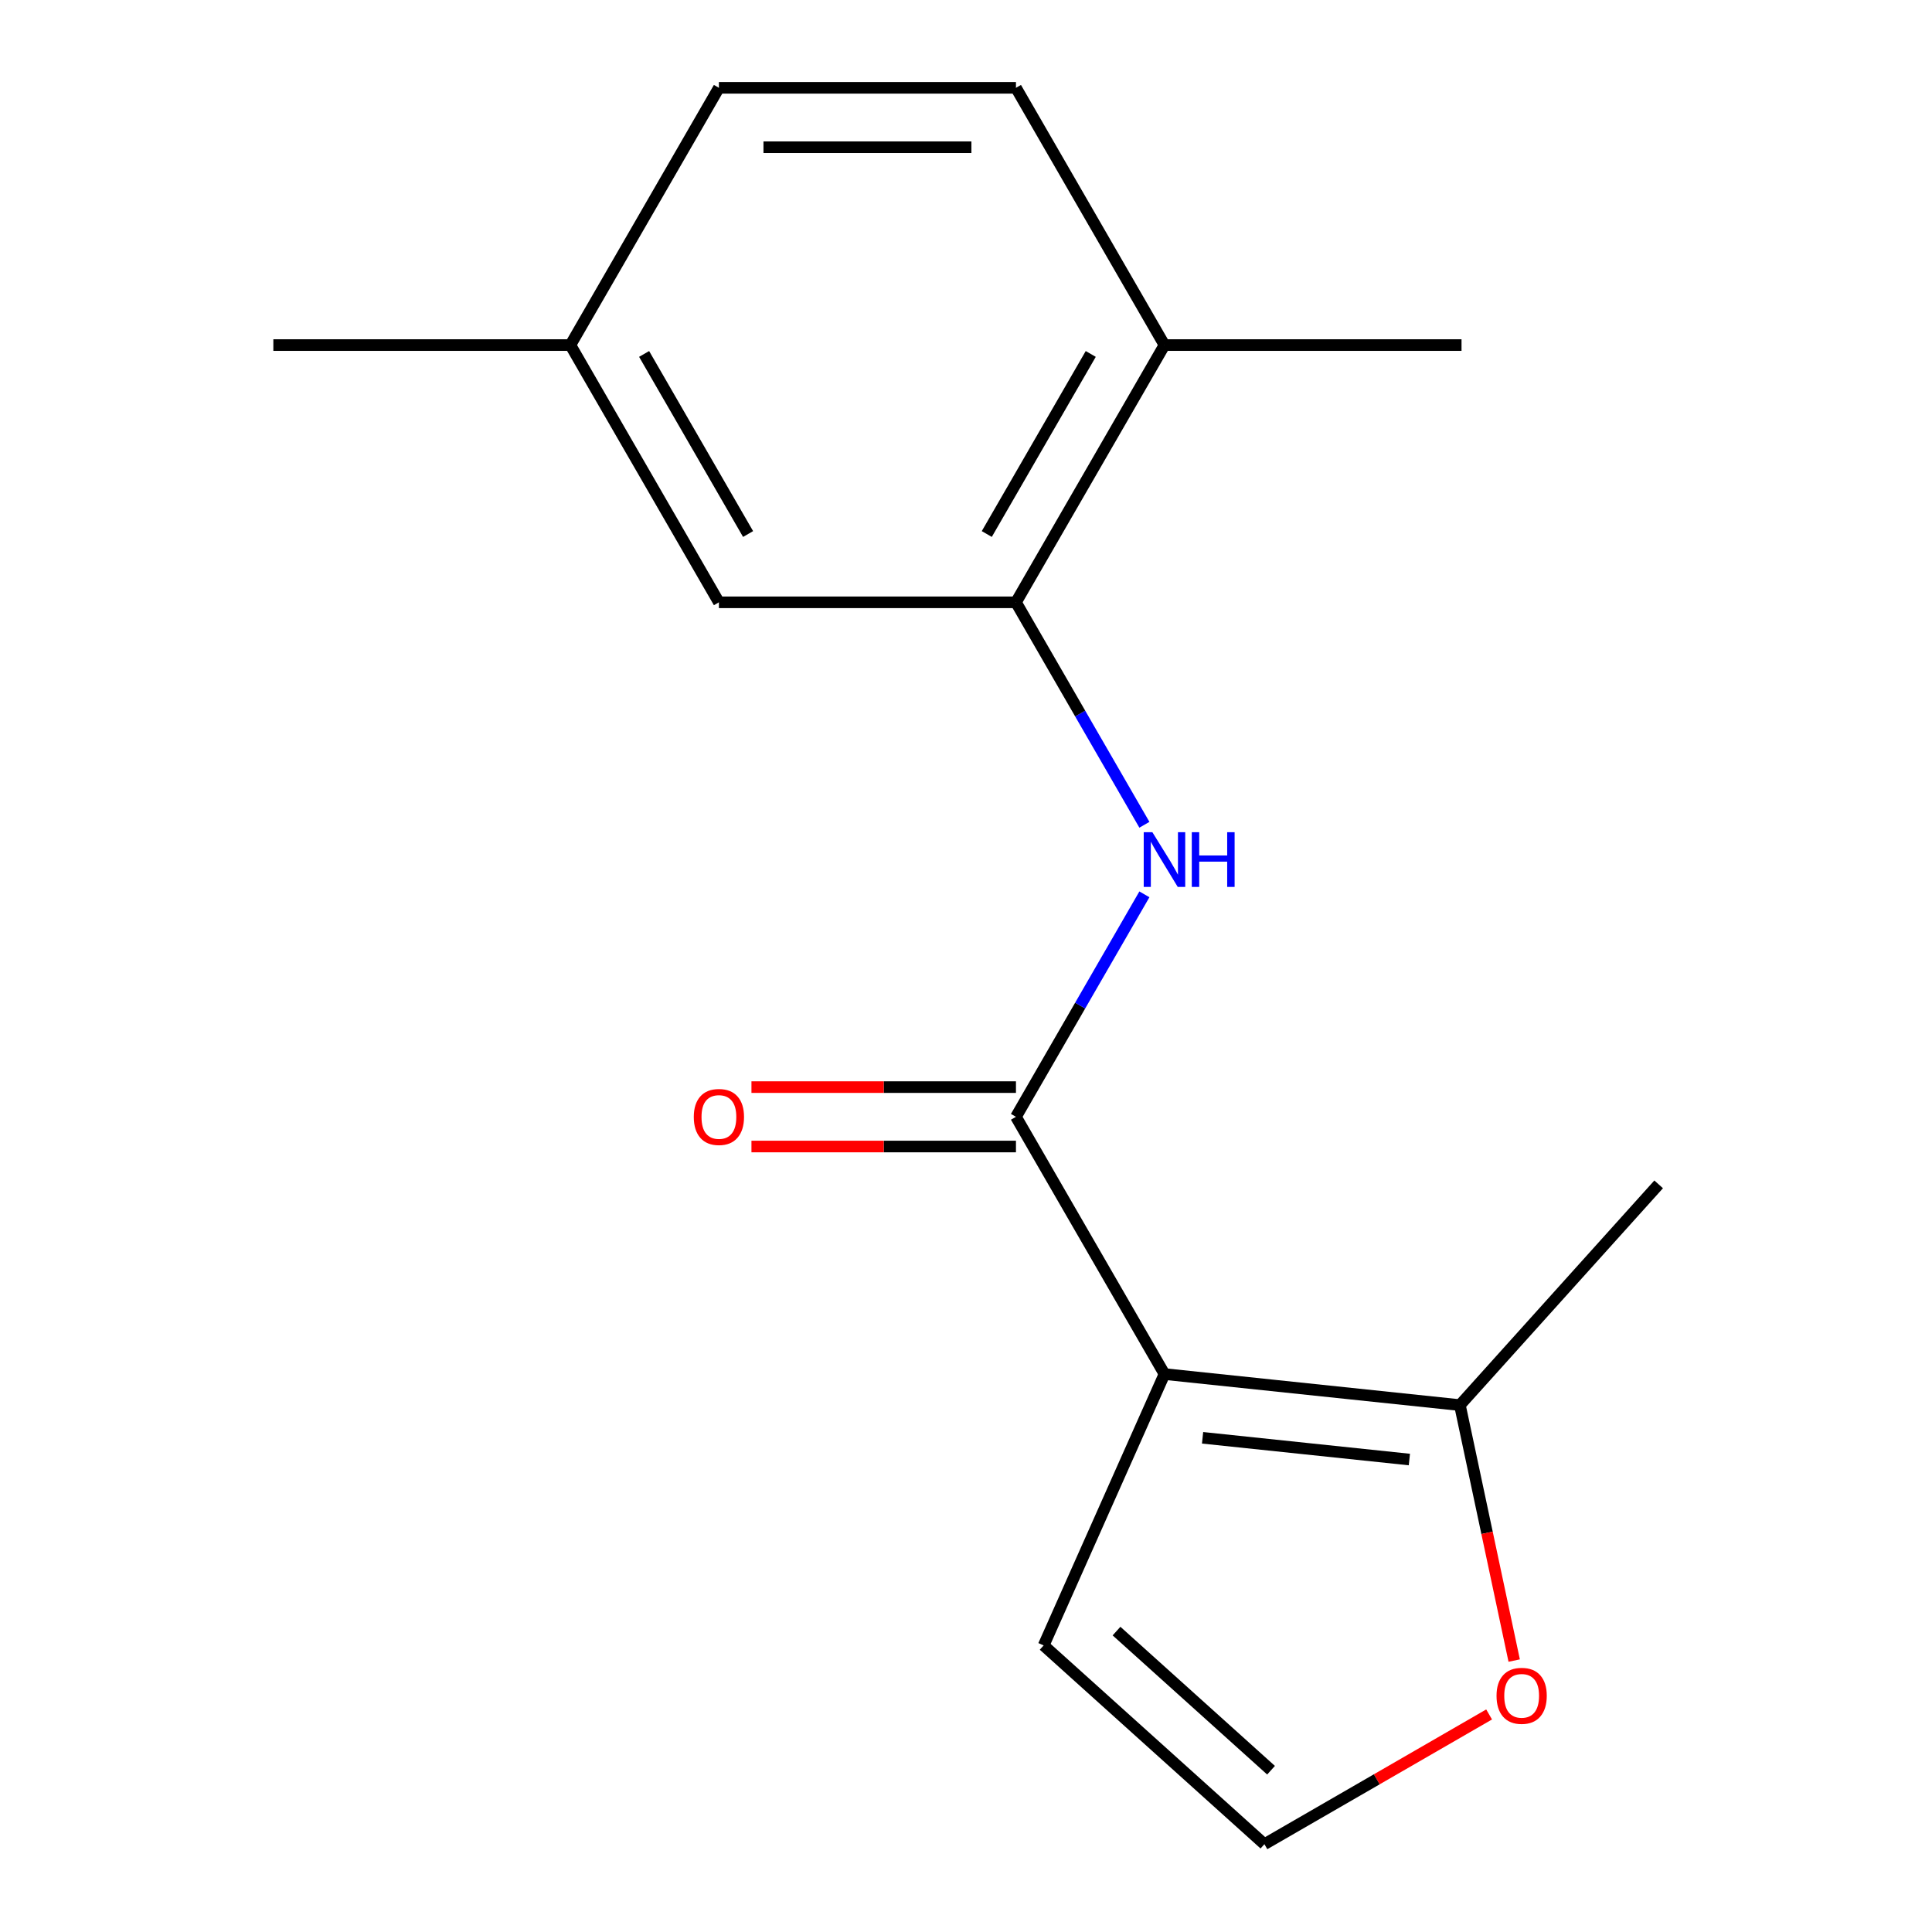<?xml version='1.0' encoding='iso-8859-1'?>
<svg version='1.1' baseProfile='full'
              xmlns='http://www.w3.org/2000/svg'
                      xmlns:rdkit='http://www.rdkit.org/xml'
                      xmlns:xlink='http://www.w3.org/1999/xlink'
                  xml:space='preserve'
width='1000px' height='1000px' viewBox='0 0 1000 1000'>
<!-- END OF HEADER -->
<rect style='opacity:1.0;fill:#FFFFFF;stroke:none' width='1000' height='1000' x='0' y='0'> </rect>
<path class='bond-0' d='M 602.731,711.21 L 525.857,578.059' style='fill:none;fill-rule:evenodd;stroke:#000000;stroke-width:6px;stroke-linecap:butt;stroke-linejoin:miter;stroke-opacity:1' />
<path class='bond-2' d='M 602.731,711.21 L 755.639,727.281' style='fill:none;fill-rule:evenodd;stroke:#000000;stroke-width:6px;stroke-linecap:butt;stroke-linejoin:miter;stroke-opacity:1' />
<path class='bond-2' d='M 622.453,744.202 L 729.488,755.452' style='fill:none;fill-rule:evenodd;stroke:#000000;stroke-width:6px;stroke-linecap:butt;stroke-linejoin:miter;stroke-opacity:1' />
<path class='bond-4' d='M 602.731,711.21 L 540.196,851.667' style='fill:none;fill-rule:evenodd;stroke:#000000;stroke-width:6px;stroke-linecap:butt;stroke-linejoin:miter;stroke-opacity:1' />
<path class='bond-1' d='M 525.857,578.059 L 559.097,520.485' style='fill:none;fill-rule:evenodd;stroke:#000000;stroke-width:6px;stroke-linecap:butt;stroke-linejoin:miter;stroke-opacity:1' />
<path class='bond-1' d='M 559.097,520.485 L 592.337,462.911' style='fill:none;fill-rule:evenodd;stroke:#0000FF;stroke-width:6px;stroke-linecap:butt;stroke-linejoin:miter;stroke-opacity:1' />
<path class='bond-7' d='M 525.857,562.684 L 457.404,562.684' style='fill:none;fill-rule:evenodd;stroke:#000000;stroke-width:6px;stroke-linecap:butt;stroke-linejoin:miter;stroke-opacity:1' />
<path class='bond-7' d='M 457.404,562.684 L 388.951,562.684' style='fill:none;fill-rule:evenodd;stroke:#FF0000;stroke-width:6px;stroke-linecap:butt;stroke-linejoin:miter;stroke-opacity:1' />
<path class='bond-7' d='M 525.857,593.434 L 457.404,593.434' style='fill:none;fill-rule:evenodd;stroke:#000000;stroke-width:6px;stroke-linecap:butt;stroke-linejoin:miter;stroke-opacity:1' />
<path class='bond-7' d='M 457.404,593.434 L 388.951,593.434' style='fill:none;fill-rule:evenodd;stroke:#FF0000;stroke-width:6px;stroke-linecap:butt;stroke-linejoin:miter;stroke-opacity:1' />
<path class='bond-3' d='M 592.337,426.904 L 559.097,369.33' style='fill:none;fill-rule:evenodd;stroke:#0000FF;stroke-width:6px;stroke-linecap:butt;stroke-linejoin:miter;stroke-opacity:1' />
<path class='bond-3' d='M 559.097,369.33 L 525.857,311.757' style='fill:none;fill-rule:evenodd;stroke:#000000;stroke-width:6px;stroke-linecap:butt;stroke-linejoin:miter;stroke-opacity:1' />
<path class='bond-5' d='M 755.639,727.281 L 769.691,793.394' style='fill:none;fill-rule:evenodd;stroke:#000000;stroke-width:6px;stroke-linecap:butt;stroke-linejoin:miter;stroke-opacity:1' />
<path class='bond-5' d='M 769.691,793.394 L 783.744,859.507' style='fill:none;fill-rule:evenodd;stroke:#FF0000;stroke-width:6px;stroke-linecap:butt;stroke-linejoin:miter;stroke-opacity:1' />
<path class='bond-13' d='M 755.639,727.281 L 858.517,613.023' style='fill:none;fill-rule:evenodd;stroke:#000000;stroke-width:6px;stroke-linecap:butt;stroke-linejoin:miter;stroke-opacity:1' />
<path class='bond-8' d='M 525.857,311.757 L 602.731,178.606' style='fill:none;fill-rule:evenodd;stroke:#000000;stroke-width:6px;stroke-linecap:butt;stroke-linejoin:miter;stroke-opacity:1' />
<path class='bond-8' d='M 510.758,276.409 L 564.57,183.203' style='fill:none;fill-rule:evenodd;stroke:#000000;stroke-width:6px;stroke-linecap:butt;stroke-linejoin:miter;stroke-opacity:1' />
<path class='bond-9' d='M 525.857,311.757 L 372.107,311.757' style='fill:none;fill-rule:evenodd;stroke:#000000;stroke-width:6px;stroke-linecap:butt;stroke-linejoin:miter;stroke-opacity:1' />
<path class='bond-6' d='M 540.196,851.667 L 654.454,954.545' style='fill:none;fill-rule:evenodd;stroke:#000000;stroke-width:6px;stroke-linecap:butt;stroke-linejoin:miter;stroke-opacity:1' />
<path class='bond-6' d='M 577.91,844.247 L 657.891,916.262' style='fill:none;fill-rule:evenodd;stroke:#000000;stroke-width:6px;stroke-linecap:butt;stroke-linejoin:miter;stroke-opacity:1' />
<path class='bond-16' d='M 770.761,887.395 L 712.608,920.97' style='fill:none;fill-rule:evenodd;stroke:#FF0000;stroke-width:6px;stroke-linecap:butt;stroke-linejoin:miter;stroke-opacity:1' />
<path class='bond-16' d='M 712.608,920.97 L 654.454,954.545' style='fill:none;fill-rule:evenodd;stroke:#000000;stroke-width:6px;stroke-linecap:butt;stroke-linejoin:miter;stroke-opacity:1' />
<path class='bond-10' d='M 602.731,178.606 L 525.857,45.455' style='fill:none;fill-rule:evenodd;stroke:#000000;stroke-width:6px;stroke-linecap:butt;stroke-linejoin:miter;stroke-opacity:1' />
<path class='bond-14' d='M 602.731,178.606 L 756.481,178.606' style='fill:none;fill-rule:evenodd;stroke:#000000;stroke-width:6px;stroke-linecap:butt;stroke-linejoin:miter;stroke-opacity:1' />
<path class='bond-11' d='M 372.107,311.757 L 295.232,178.606' style='fill:none;fill-rule:evenodd;stroke:#000000;stroke-width:6px;stroke-linecap:butt;stroke-linejoin:miter;stroke-opacity:1' />
<path class='bond-11' d='M 387.206,276.409 L 333.394,183.203' style='fill:none;fill-rule:evenodd;stroke:#000000;stroke-width:6px;stroke-linecap:butt;stroke-linejoin:miter;stroke-opacity:1' />
<path class='bond-17' d='M 525.857,45.455 L 372.107,45.455' style='fill:none;fill-rule:evenodd;stroke:#000000;stroke-width:6px;stroke-linecap:butt;stroke-linejoin:miter;stroke-opacity:1' />
<path class='bond-17' d='M 502.794,76.204 L 395.17,76.204' style='fill:none;fill-rule:evenodd;stroke:#000000;stroke-width:6px;stroke-linecap:butt;stroke-linejoin:miter;stroke-opacity:1' />
<path class='bond-12' d='M 295.232,178.606 L 372.107,45.455' style='fill:none;fill-rule:evenodd;stroke:#000000;stroke-width:6px;stroke-linecap:butt;stroke-linejoin:miter;stroke-opacity:1' />
<path class='bond-15' d='M 295.232,178.606 L 141.483,178.606' style='fill:none;fill-rule:evenodd;stroke:#000000;stroke-width:6px;stroke-linecap:butt;stroke-linejoin:miter;stroke-opacity:1' />
<path  class='atom-2' d='M 596.471 430.748
L 605.751 445.748
Q 606.671 447.228, 608.151 449.908
Q 609.631 452.588, 609.711 452.748
L 609.711 430.748
L 613.471 430.748
L 613.471 459.068
L 609.591 459.068
L 599.631 442.668
Q 598.471 440.748, 597.231 438.548
Q 596.031 436.348, 595.671 435.668
L 595.671 459.068
L 591.991 459.068
L 591.991 430.748
L 596.471 430.748
' fill='#0000FF'/>
<path  class='atom-2' d='M 616.871 430.748
L 620.711 430.748
L 620.711 442.788
L 635.191 442.788
L 635.191 430.748
L 639.031 430.748
L 639.031 459.068
L 635.191 459.068
L 635.191 445.988
L 620.711 445.988
L 620.711 459.068
L 616.871 459.068
L 616.871 430.748
' fill='#0000FF'/>
<path  class='atom-6' d='M 774.605 877.751
Q 774.605 870.951, 777.965 867.151
Q 781.325 863.351, 787.605 863.351
Q 793.885 863.351, 797.245 867.151
Q 800.605 870.951, 800.605 877.751
Q 800.605 884.631, 797.205 888.551
Q 793.805 892.431, 787.605 892.431
Q 781.365 892.431, 777.965 888.551
Q 774.605 884.671, 774.605 877.751
M 787.605 889.231
Q 791.925 889.231, 794.245 886.351
Q 796.605 883.431, 796.605 877.751
Q 796.605 872.191, 794.245 869.391
Q 791.925 866.551, 787.605 866.551
Q 783.285 866.551, 780.925 869.351
Q 778.605 872.151, 778.605 877.751
Q 778.605 883.471, 780.925 886.351
Q 783.285 889.231, 787.605 889.231
' fill='#FF0000'/>
<path  class='atom-8' d='M 359.107 578.139
Q 359.107 571.339, 362.467 567.539
Q 365.827 563.739, 372.107 563.739
Q 378.387 563.739, 381.747 567.539
Q 385.107 571.339, 385.107 578.139
Q 385.107 585.019, 381.707 588.939
Q 378.307 592.819, 372.107 592.819
Q 365.867 592.819, 362.467 588.939
Q 359.107 585.059, 359.107 578.139
M 372.107 589.619
Q 376.427 589.619, 378.747 586.739
Q 381.107 583.819, 381.107 578.139
Q 381.107 572.579, 378.747 569.779
Q 376.427 566.939, 372.107 566.939
Q 367.787 566.939, 365.427 569.739
Q 363.107 572.539, 363.107 578.139
Q 363.107 583.859, 365.427 586.739
Q 367.787 589.619, 372.107 589.619
' fill='#FF0000'/>
</svg>
